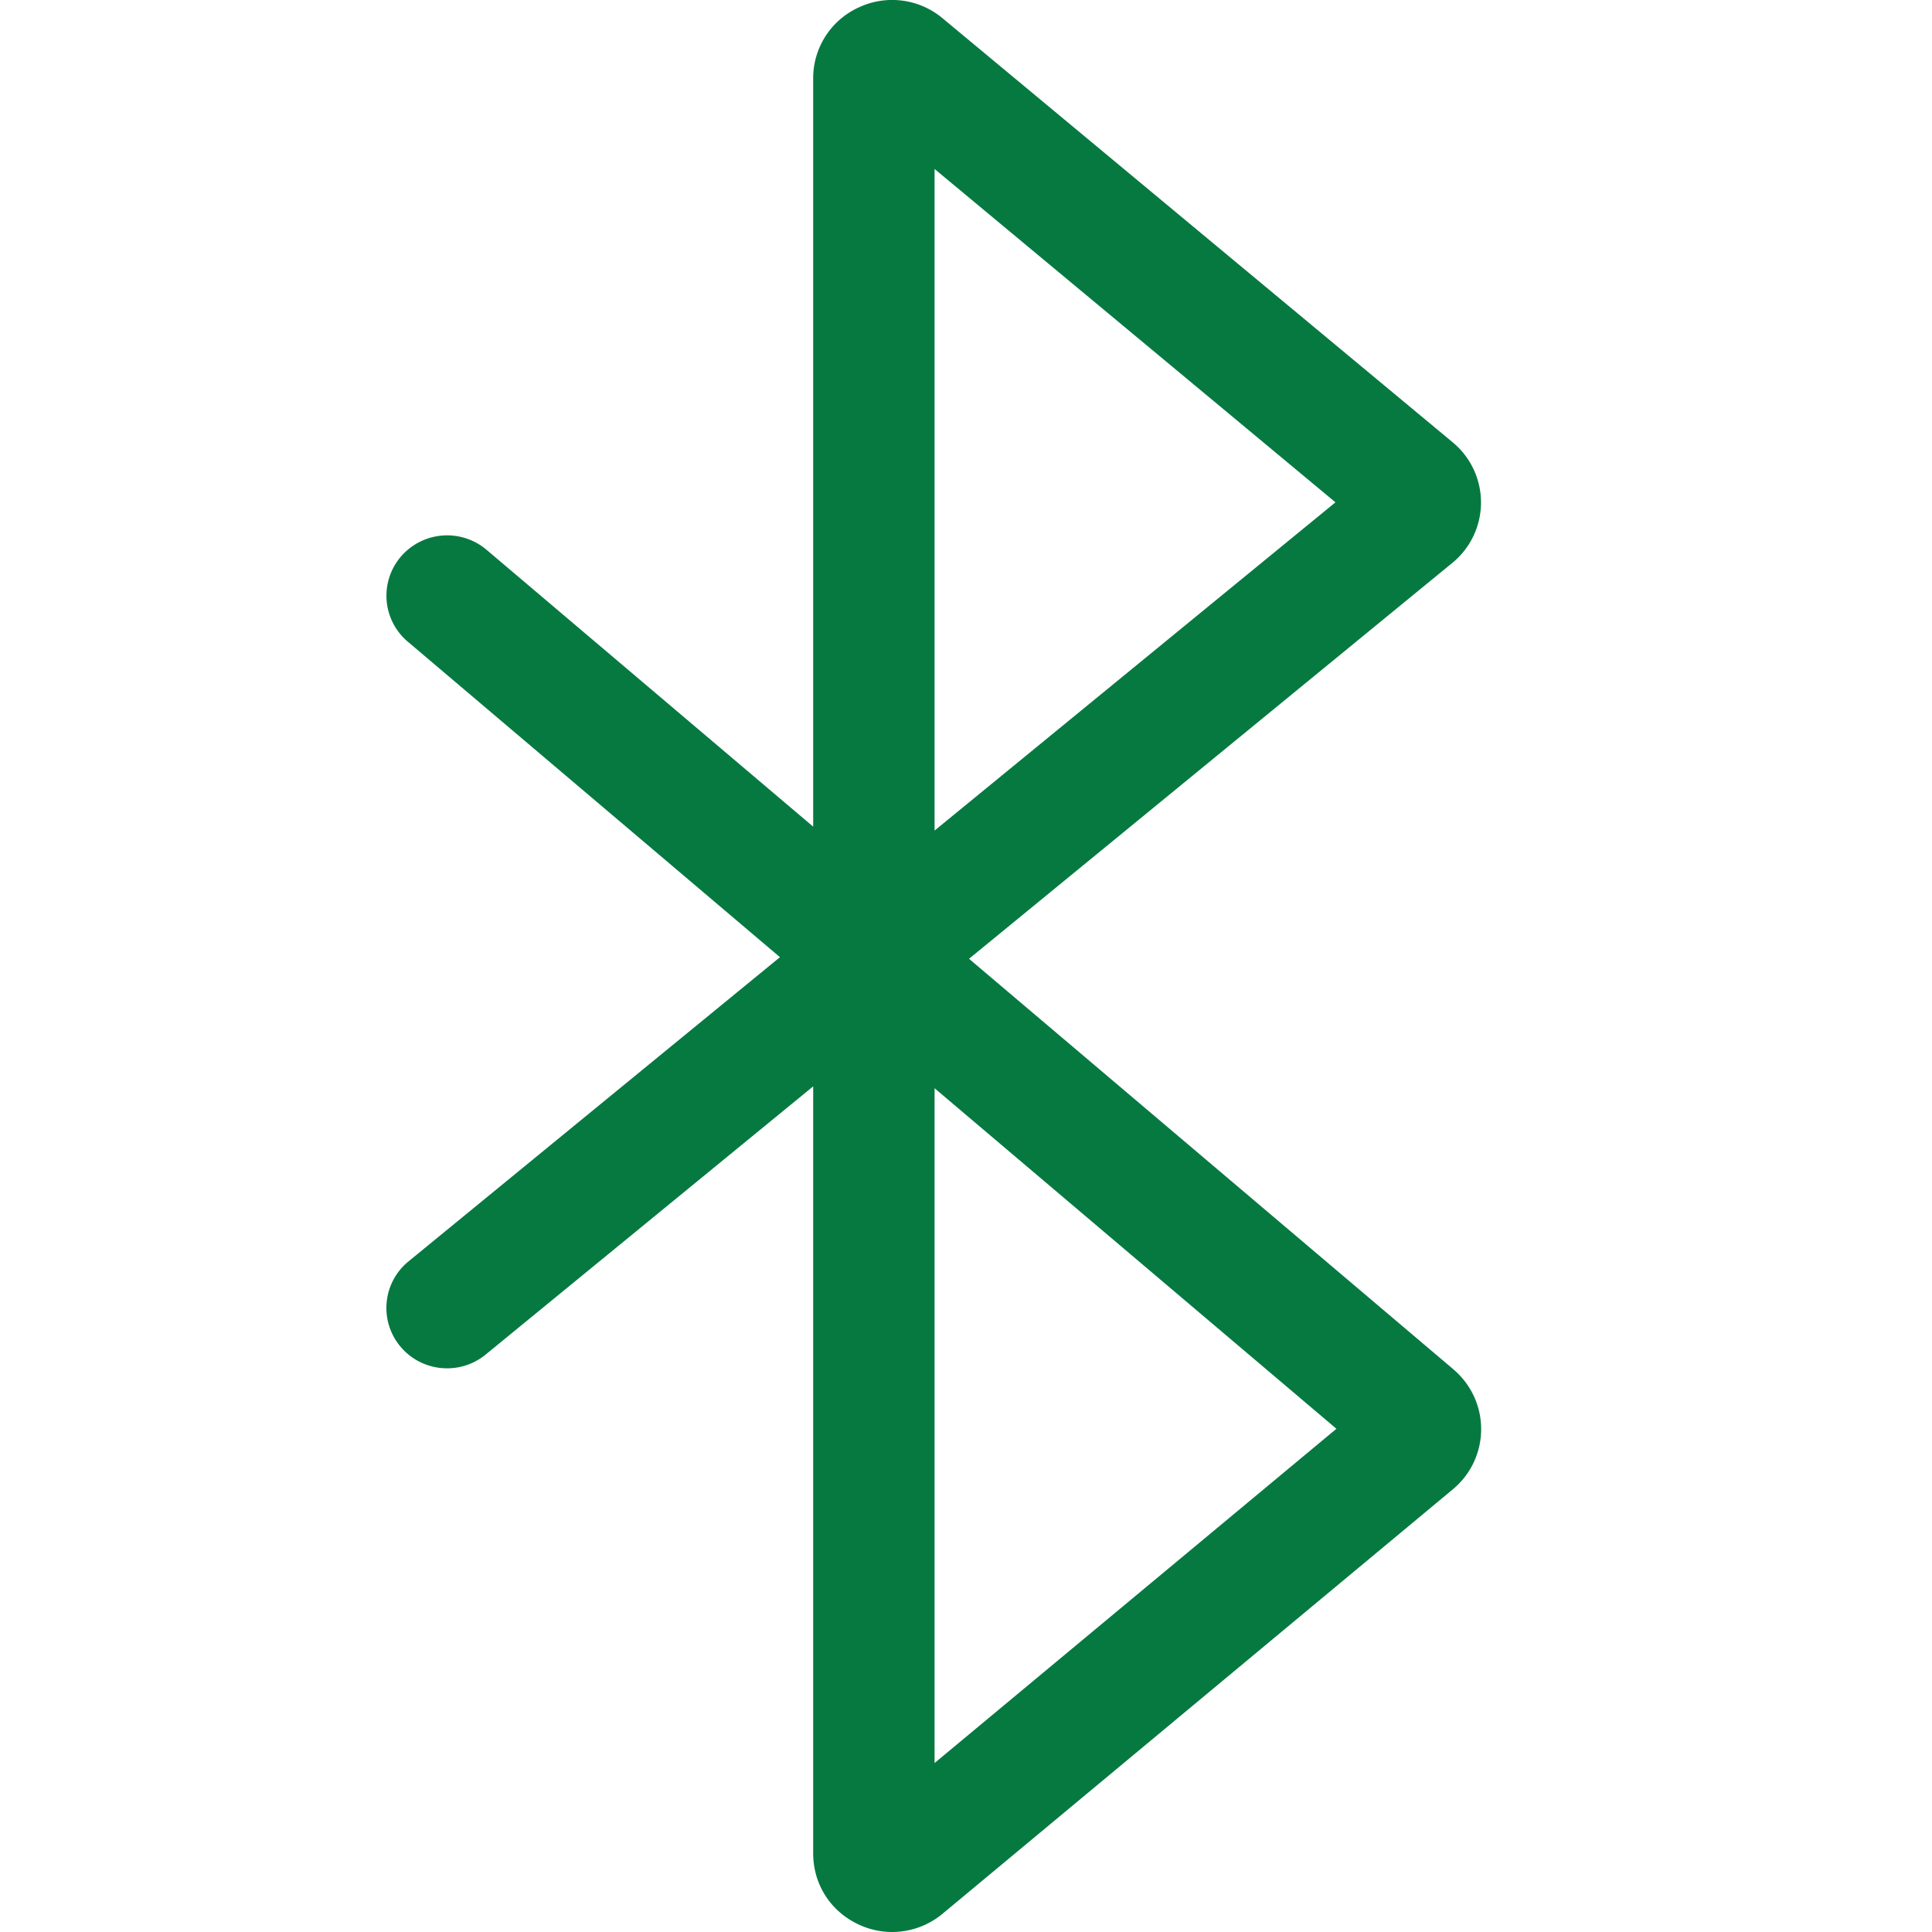 <svg xmlns="http://www.w3.org/2000/svg" width="30" height="30"><path fill="#067941" d="M22.57 21.264l-7.523-6.376 7.502-6.145a1.212 1.212 0 0 0 .008-1.875L14.639.286a1.22 1.22 0 0 0-1.306-.17 1.207 1.207 0 0 0-.706 1.104v11.616L7.555 8.537a.947.947 0 0 0-1.33.106.934.934 0 0 0 .106 1.32l5.78 4.9-5.768 4.724a.933.933 0 0 0-.128 1.319c.331.4.926.456 1.327.127l5.085-4.164v11.91c0 .48.27.902.707 1.105a1.222 1.222 0 0 0 1.305-.17l7.922-6.589a1.214 1.214 0 0 0 .008-1.861zm-8.058-18.64L20.737 7.8l-6.225 5.097V2.624zm0 24.751V16.898l6.24 5.288-6.24 5.19z"/></svg>